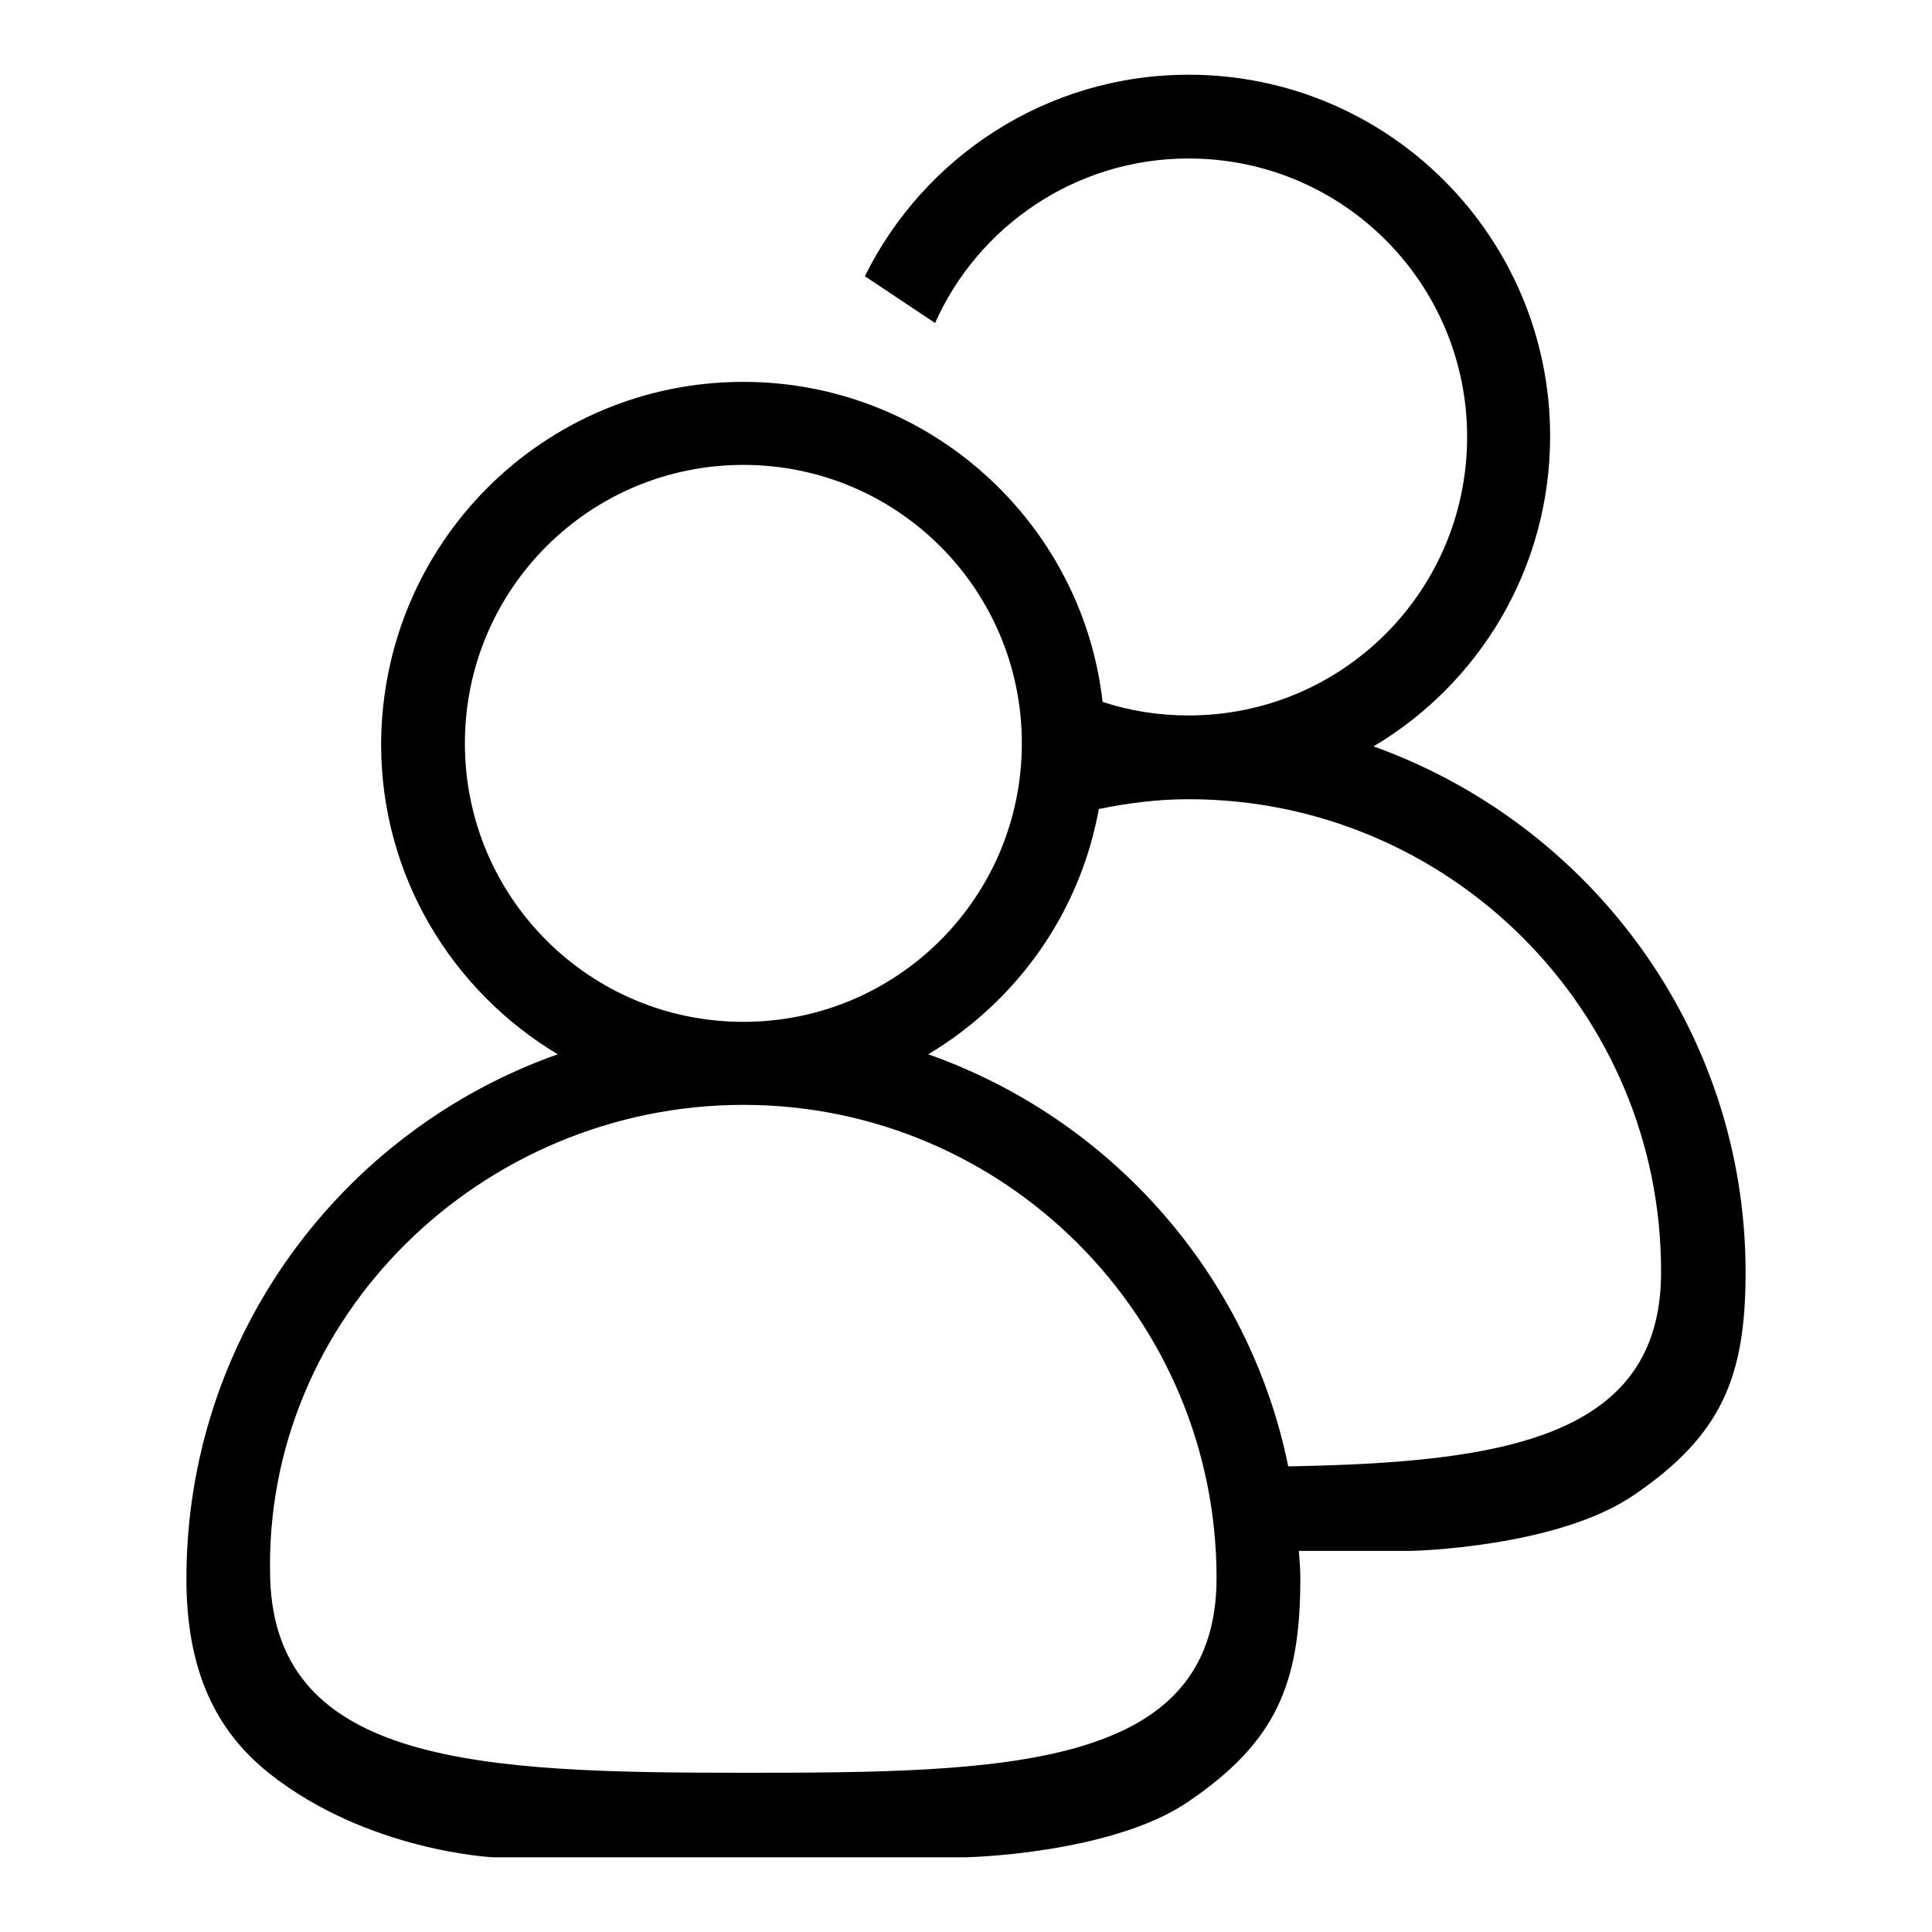 <?xml version="1.0" encoding="utf-8"?>
<!-- Svg Vector Icons : http://www.onlinewebfonts.com/icon -->
<!DOCTYPE svg PUBLIC "-//W3C//DTD SVG 1.1//EN" "http://www.w3.org/Graphics/SVG/1.1/DTD/svg11.dtd">
<svg version="1.1" xmlns="http://www.w3.org/2000/svg" xmlns:xlink="http://www.w3.org/1999/xlink" x="0px" y="0px" viewBox="0 0 256 256" enable-background="new 0 0 256 256" xml:space="preserve">
<g> <path fill="#000000" d="M157.5,105.9c-4.1,0-8,0.5-11.9,1.3c-2.5,13.8-10.9,25.5-22.6,32.5c24.1,8.5,42.5,29.1,47.7,54.6 c28.3-0.5,49.4-3.7,49.4-25.7C220.2,134,192.1,105.9,157.5,105.9z M98.5,61.6c-20.4,0-36.9,16.5-36.9,36.9 c0,20.4,16.5,36.9,36.9,36.9c20.4,0,36.9-16.5,36.9-36.9C135.4,78.1,118.9,61.6,98.5,61.6z M35.8,209.1 c0.7,24.8,28.1,25.8,62.7,25.8c34.6,0,62.7-0.4,62.7-25.8c0-34.6-28.1-62.7-62.7-62.7C63.9,146.4,34.8,174.5,35.8,209.1z  M231.3,168.6c0,13.9-3.2,21.6-14.8,29.5c-10.2,7-29.5,7.4-29.5,7.4h-14.9c0.1,1.2,0.2,2.4,0.2,3.7c0,13.9-3.2,21.6-14.8,29.5 c-10.2,7-29.5,7.4-29.5,7.4H65.3c0,0-16.6-0.8-29.6-11.1c-7.2-5.7-11-13.8-11-25.8c0-32.1,20.6-59.4,49.2-69.5 c-14-8.4-23.4-23.6-23.4-41.1C50.6,72,72,50.6,98.5,50.6c24.6,0,44.9,18.6,47.6,42.4c3.6,1.2,7.4,1.8,11.4,1.8 c20.4,0,36.9-16.5,36.9-36.9c0-20.4-16.5-36.9-36.9-36.9c-15,0-27.9,9-33.6,21.8l-9.3-6.2c7.8-15.8,24.1-26.7,42.9-26.7 c26.5,0,47.9,21.5,47.9,47.9c0,17.5-9.4,32.8-23.4,41.1C210.7,109.2,231.3,136.5,231.3,168.6z"/></g>
</svg>